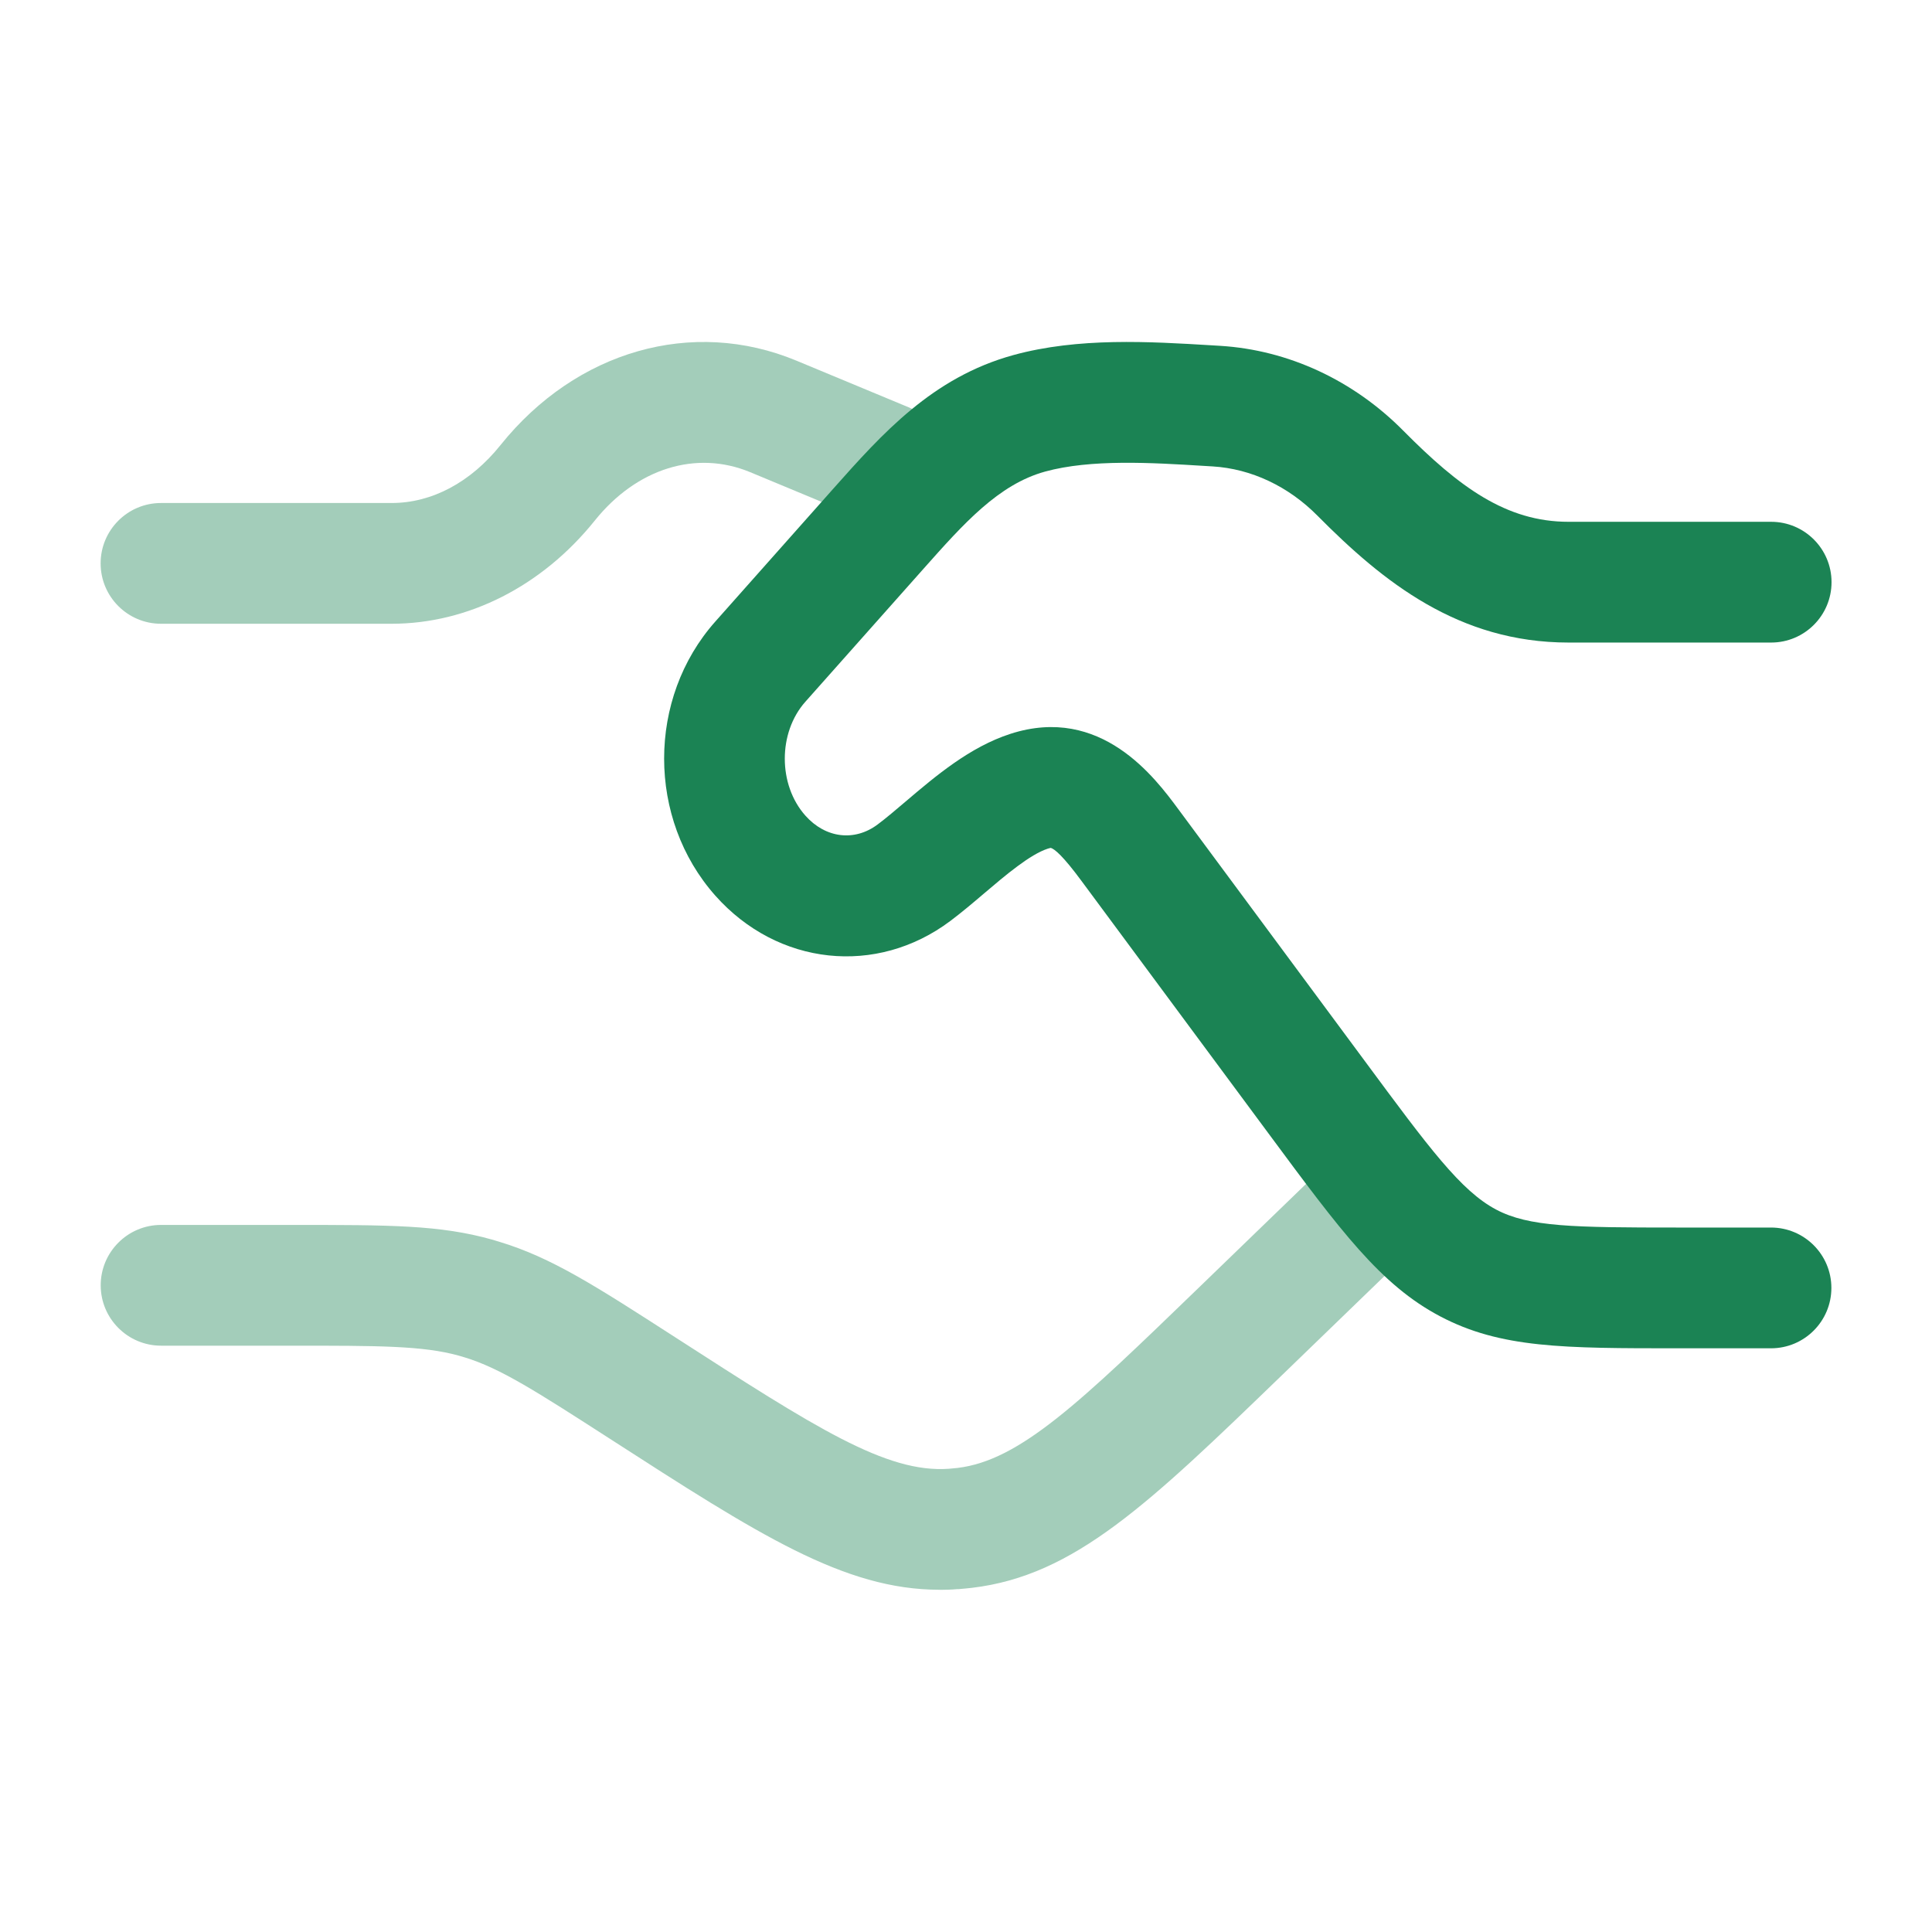 <svg width="48" height="48" viewBox="0 0 48 48" fill="none" xmlns="http://www.w3.org/2000/svg">
<path opacity="0.4" d="M23.342 39.497C20.97 39.497 18.84 38.123 15.148 35.743C13.334 34.575 12.428 33.991 11.542 33.723L11.4 33.681C10.506 33.433 9.412 33.433 7.244 33.433H4.002C3.174 33.433 2.502 32.761 2.502 31.933C2.502 31.105 3.174 30.433 4.002 30.433H7.244C9.698 30.433 10.928 30.433 12.224 30.797L12.404 30.851C13.702 31.243 14.79 31.945 16.764 33.217C20.264 35.473 22.016 36.603 23.576 36.491C23.646 36.485 23.716 36.479 23.786 36.471C25.34 36.285 26.826 34.851 29.782 31.993L32.958 28.921C33.554 28.345 34.504 28.361 35.08 28.957C35.656 29.553 35.64 30.503 35.044 31.077L31.878 34.139C28.534 37.371 26.698 39.145 24.15 39.449C24.048 39.461 23.936 39.471 23.824 39.481H23.79C23.64 39.495 23.49 39.499 23.342 39.499V39.497ZM9.73 15.497L4 15.497C3.172 15.497 2.5 14.825 2.5 13.997C2.5 13.169 3.172 12.497 4 12.497L9.73 12.497C10.73 12.497 11.692 11.985 12.436 11.057C14.318 8.711 17.204 7.887 19.788 8.961L22.574 10.119C23.338 10.437 23.702 11.315 23.384 12.079C23.066 12.843 22.188 13.207 21.424 12.889L18.638 11.731C17.298 11.175 15.818 11.635 14.776 12.935C13.468 14.563 11.63 15.497 9.73 15.497Z" fill="#1B8354"/>
<path d="M44.008 33.498H41.692C38.85 33.498 37.284 33.498 35.78 32.704C34.298 31.922 33.31 30.584 31.514 28.158L26.872 21.89C26.406 21.258 26.2 21.094 26.108 21.066C26.108 21.066 26.084 21.068 26.034 21.084C25.59 21.228 24.984 21.742 24.45 22.196C24.178 22.428 23.894 22.668 23.612 22.88C21.778 24.258 19.322 23.996 17.772 22.252C16.076 20.342 16.076 17.35 17.772 15.442L20.704 12.14C21.912 10.782 23.162 9.376 25.176 8.822C26.794 8.378 28.56 8.486 30.116 8.58L30.314 8.592C32.01 8.696 33.628 9.448 34.872 10.708C36.252 12.1 37.42 12.964 38.97 12.964L44.004 12.964C44.832 12.964 45.504 13.636 45.504 14.464C45.504 15.292 44.832 15.964 44.004 15.964L38.97 15.964C36.234 15.964 34.358 14.452 32.738 12.818C32.012 12.082 31.086 11.646 30.128 11.588L29.928 11.576C28.604 11.494 27.104 11.404 25.966 11.716C24.806 12.036 23.942 13.008 22.94 14.136L20.008 17.436C19.328 18.202 19.328 19.496 20.008 20.262C20.508 20.826 21.23 20.914 21.804 20.484C22.016 20.326 22.252 20.124 22.502 19.912C23.248 19.278 24.096 18.558 25.104 18.232C27.356 17.504 28.702 19.33 29.278 20.108L33.918 26.374C35.502 28.516 36.296 29.59 37.172 30.052C37.986 30.482 39.076 30.498 41.684 30.498H44C44.828 30.498 45.5 31.17 45.5 31.998C45.5 32.826 44.828 33.498 44 33.498H44.008Z" fill="#1B8354"/>
</svg>
